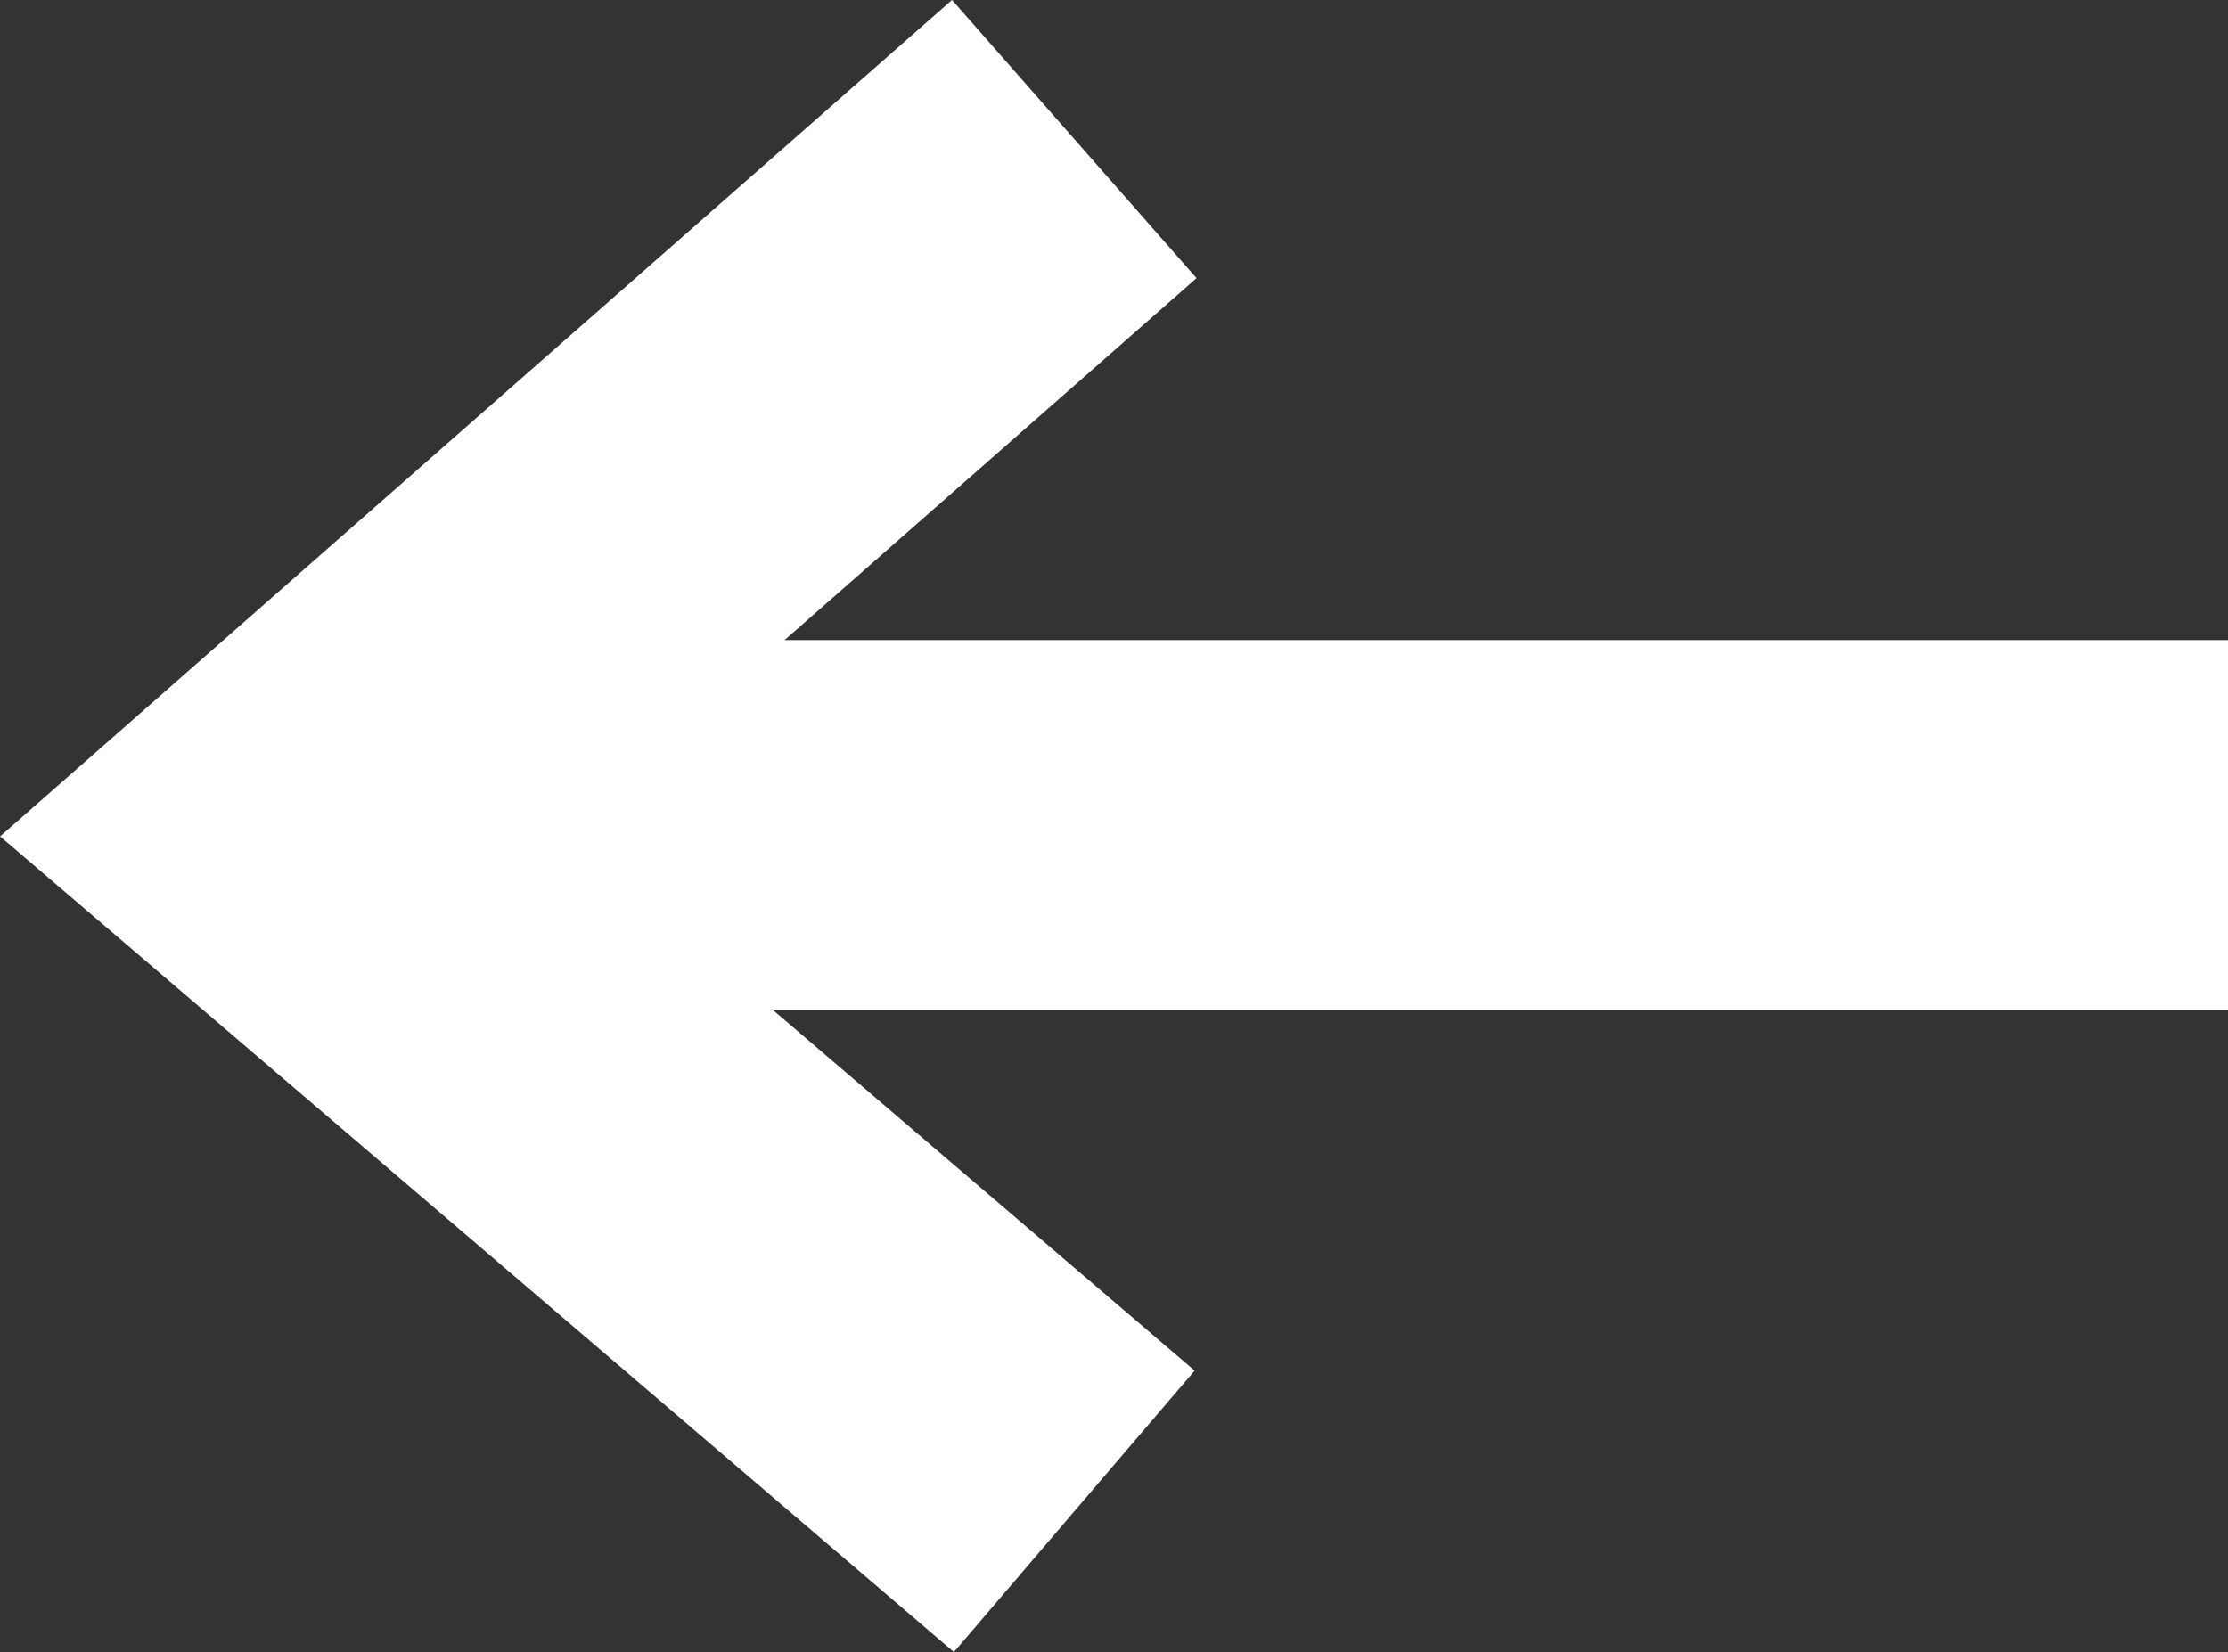 <svg xmlns="http://www.w3.org/2000/svg" width="24.062" height="17.845"><rect width="100%" height="100%" fill="#333333" stroke="none"/><g data-name="グループ 1259" fill="none" stroke="#fff" stroke-width="4"><path data-name="パス 123" d="M11.602 1.502 3.054 9.014l8.548 7.311"/><path data-name="線 1430" d="M2.827 8.914h21.235"/></g></svg>